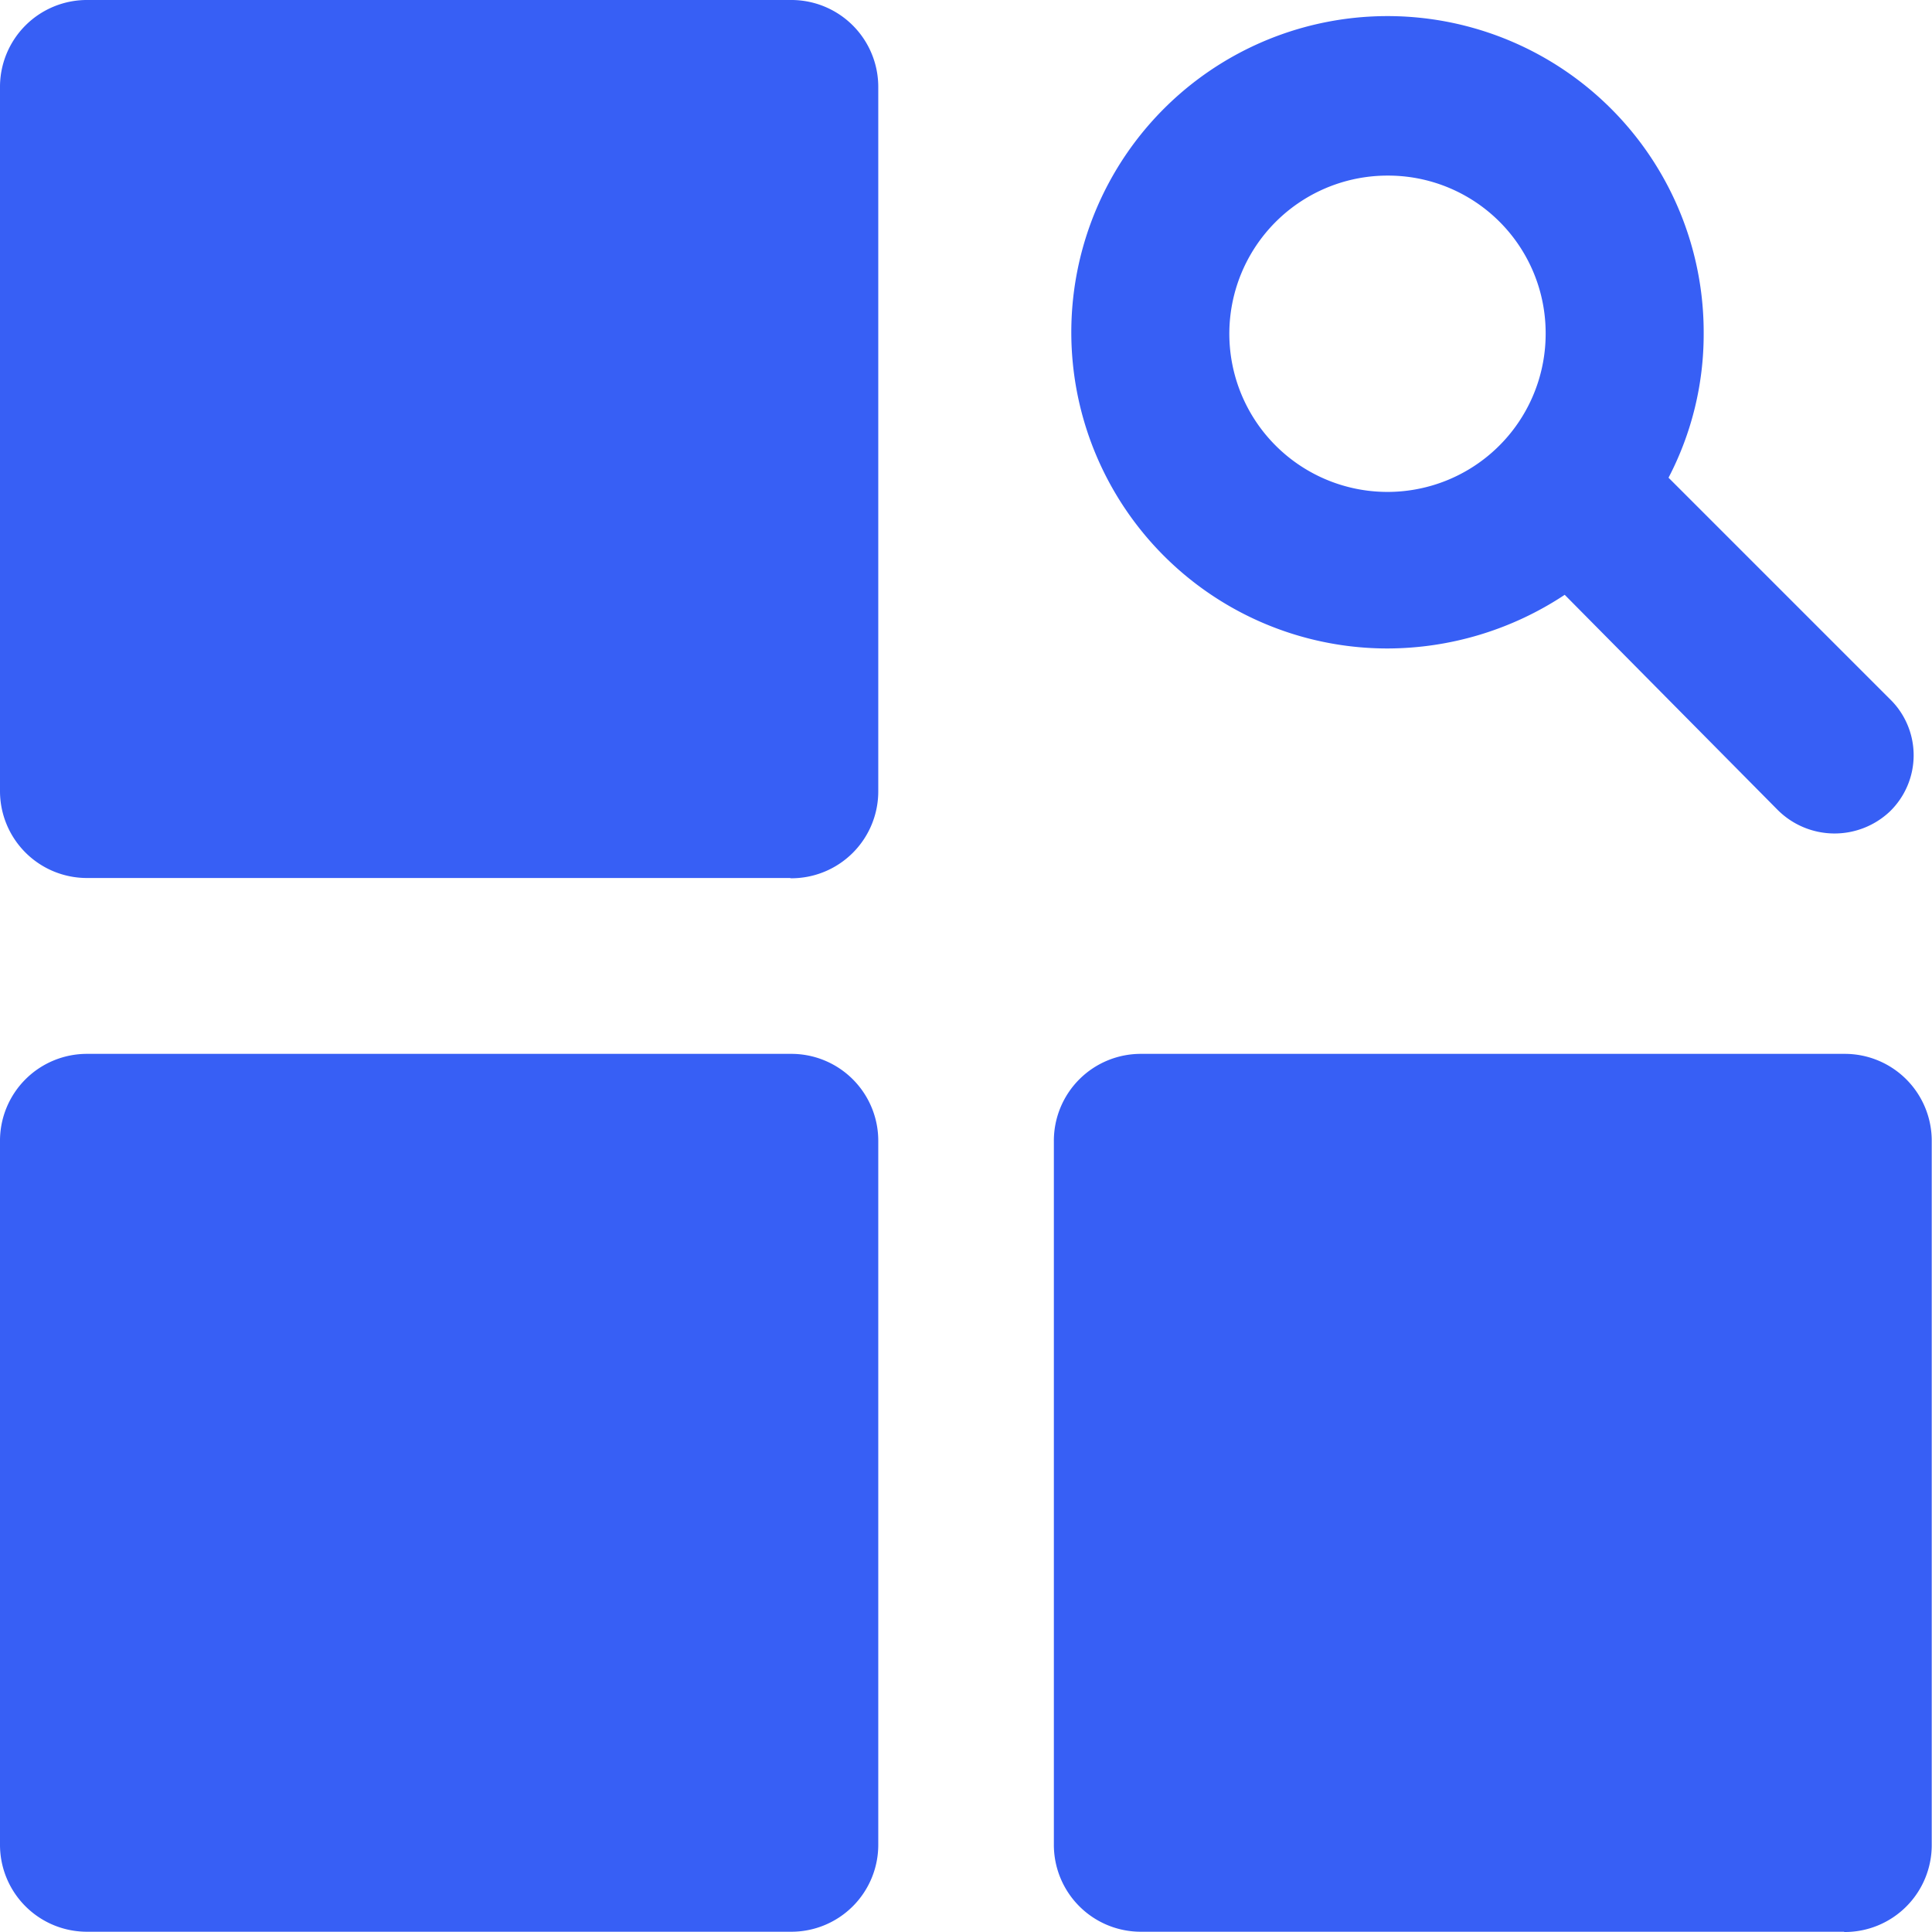 <svg xmlns="http://www.w3.org/2000/svg" viewBox="0 0 144.02 144.02"><defs><style>.cls-1{fill:#375ff5;}</style></defs><title>多行业查询</title><g id="图层_2" data-name="图层 2"><g id="图层_1-2" data-name="图层 1"><path class="cls-1" d="M137.48,144H85.11a6.48,6.48,0,0,1-6.55-6.54V85.11a6.48,6.48,0,0,1,6.55-6.55h52.37A6.48,6.48,0,0,1,144,85.11v52.37a6.48,6.48,0,0,1-6.54,6.54Zm-5-83.66-15.84-16a24,24,0,0,1-13.22,4A23.57,23.57,0,1,1,127,24.88a23.12,23.12,0,0,1-2.62,10.73l16.5,16.5a5.84,5.84,0,0,1,0,8.38,6,6,0,0,1-8.38-.13ZM103.44,13.09a11.79,11.79,0,1,0,11.78,11.79,11.74,11.74,0,0,0-11.78-11.79ZM58.92,144H6.55A6.48,6.48,0,0,1,0,137.48V85.11a6.48,6.48,0,0,1,6.55-6.55H58.92a6.48,6.48,0,0,1,6.55,6.55v52.37A6.48,6.48,0,0,1,58.92,144Zm0-78.55H6.55A6.48,6.48,0,0,1,0,58.92V6.55A6.48,6.48,0,0,1,6.55,0H58.92a6.48,6.48,0,0,1,6.55,6.55V58.92a6.48,6.48,0,0,1-6.55,6.55Z"/></g></g></svg>